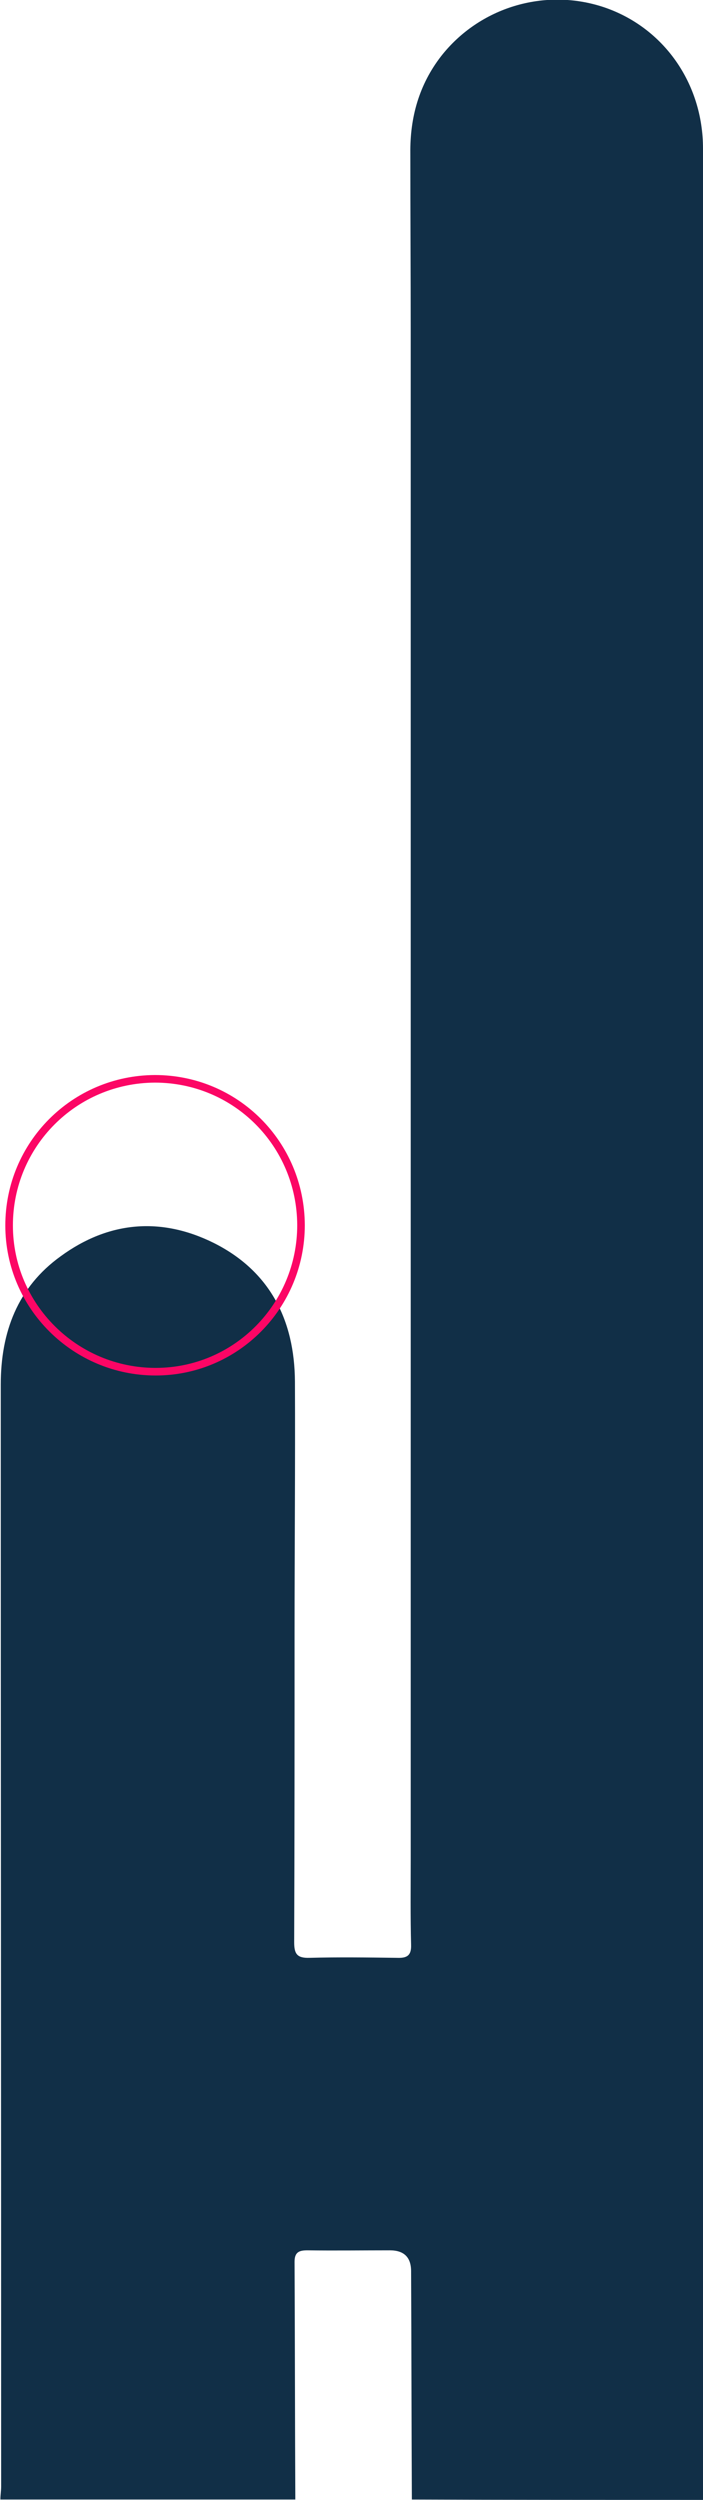 <?xml version="1.0" encoding="UTF-8"?> <svg xmlns="http://www.w3.org/2000/svg" xmlns:xlink="http://www.w3.org/1999/xlink" version="1.1" id="_Слой_2" x="0px" y="0px" viewBox="0 0 185.2 658.1" style="enable-background:new 0 0 185.2 658.1;" xml:space="preserve"> <style type="text/css"> .st0{fill:#112F47;} .st1{fill:none;stroke:#FC0665;stroke-width:2;stroke-miterlimit:10;} </style> <g id="_Слой_1-2"> <path class="st0" d="M185.2,658.1c0-206.3,0-412.6,0-619c0-17.2-10.4-31.9-26.1-37.2c-15.6-5.2-32.8,0-42.9,12.9 c-5.8,7.5-8.2,16.1-8.1,25.5c0,15.8,0.1,31.6,0.1,47.3c0,133.9,0,267.9,0,401.8c0,7.5-0.1,15.1,0.1,22.6c0.1,3-1.3,3.5-3.8,3.4 c-7.7-0.1-15.4-0.2-23,0c-3.3,0.1-4-1.1-4-4.1c0.1-27.2,0.1-54.3,0.1-81.5c0-22,0.2-44.1,0.1-66.1c-0.1-16.2-6.6-29.1-21.4-36.5 c-13.9-6.9-27.7-5.7-40.3,3.5c-11.4,8.2-15.8,20-15.8,33.8c0,96.7,0.1,193.4,0.1,290.1c0,1.1-0.2,2.3-0.2,3.4c25.9,0,51.8,0,77.7,0 c-0.1-20.9-0.1-41.8-0.2-62.6c0-2.6,1.3-3,3.4-3c7.2,0.1,14.5,0,21.7,0c3.7,0,5.6,1.8,5.6,5.5c0.1,20,0.1,40,0.2,60.1 C134,658.1,159.6,658.1,185.2,658.1L185.2,658.1z"></path> <path class="st1" d="M79.3,322.5c0,21.3-17.1,38.6-38.3,38.6c-21.2,0-38.6-17.2-38.6-38.5c0-21.3,17.1-38.5,38.4-38.6 C62.1,284,79.2,301.1,79.3,322.5L79.3,322.5z"></path> </g> </svg> 